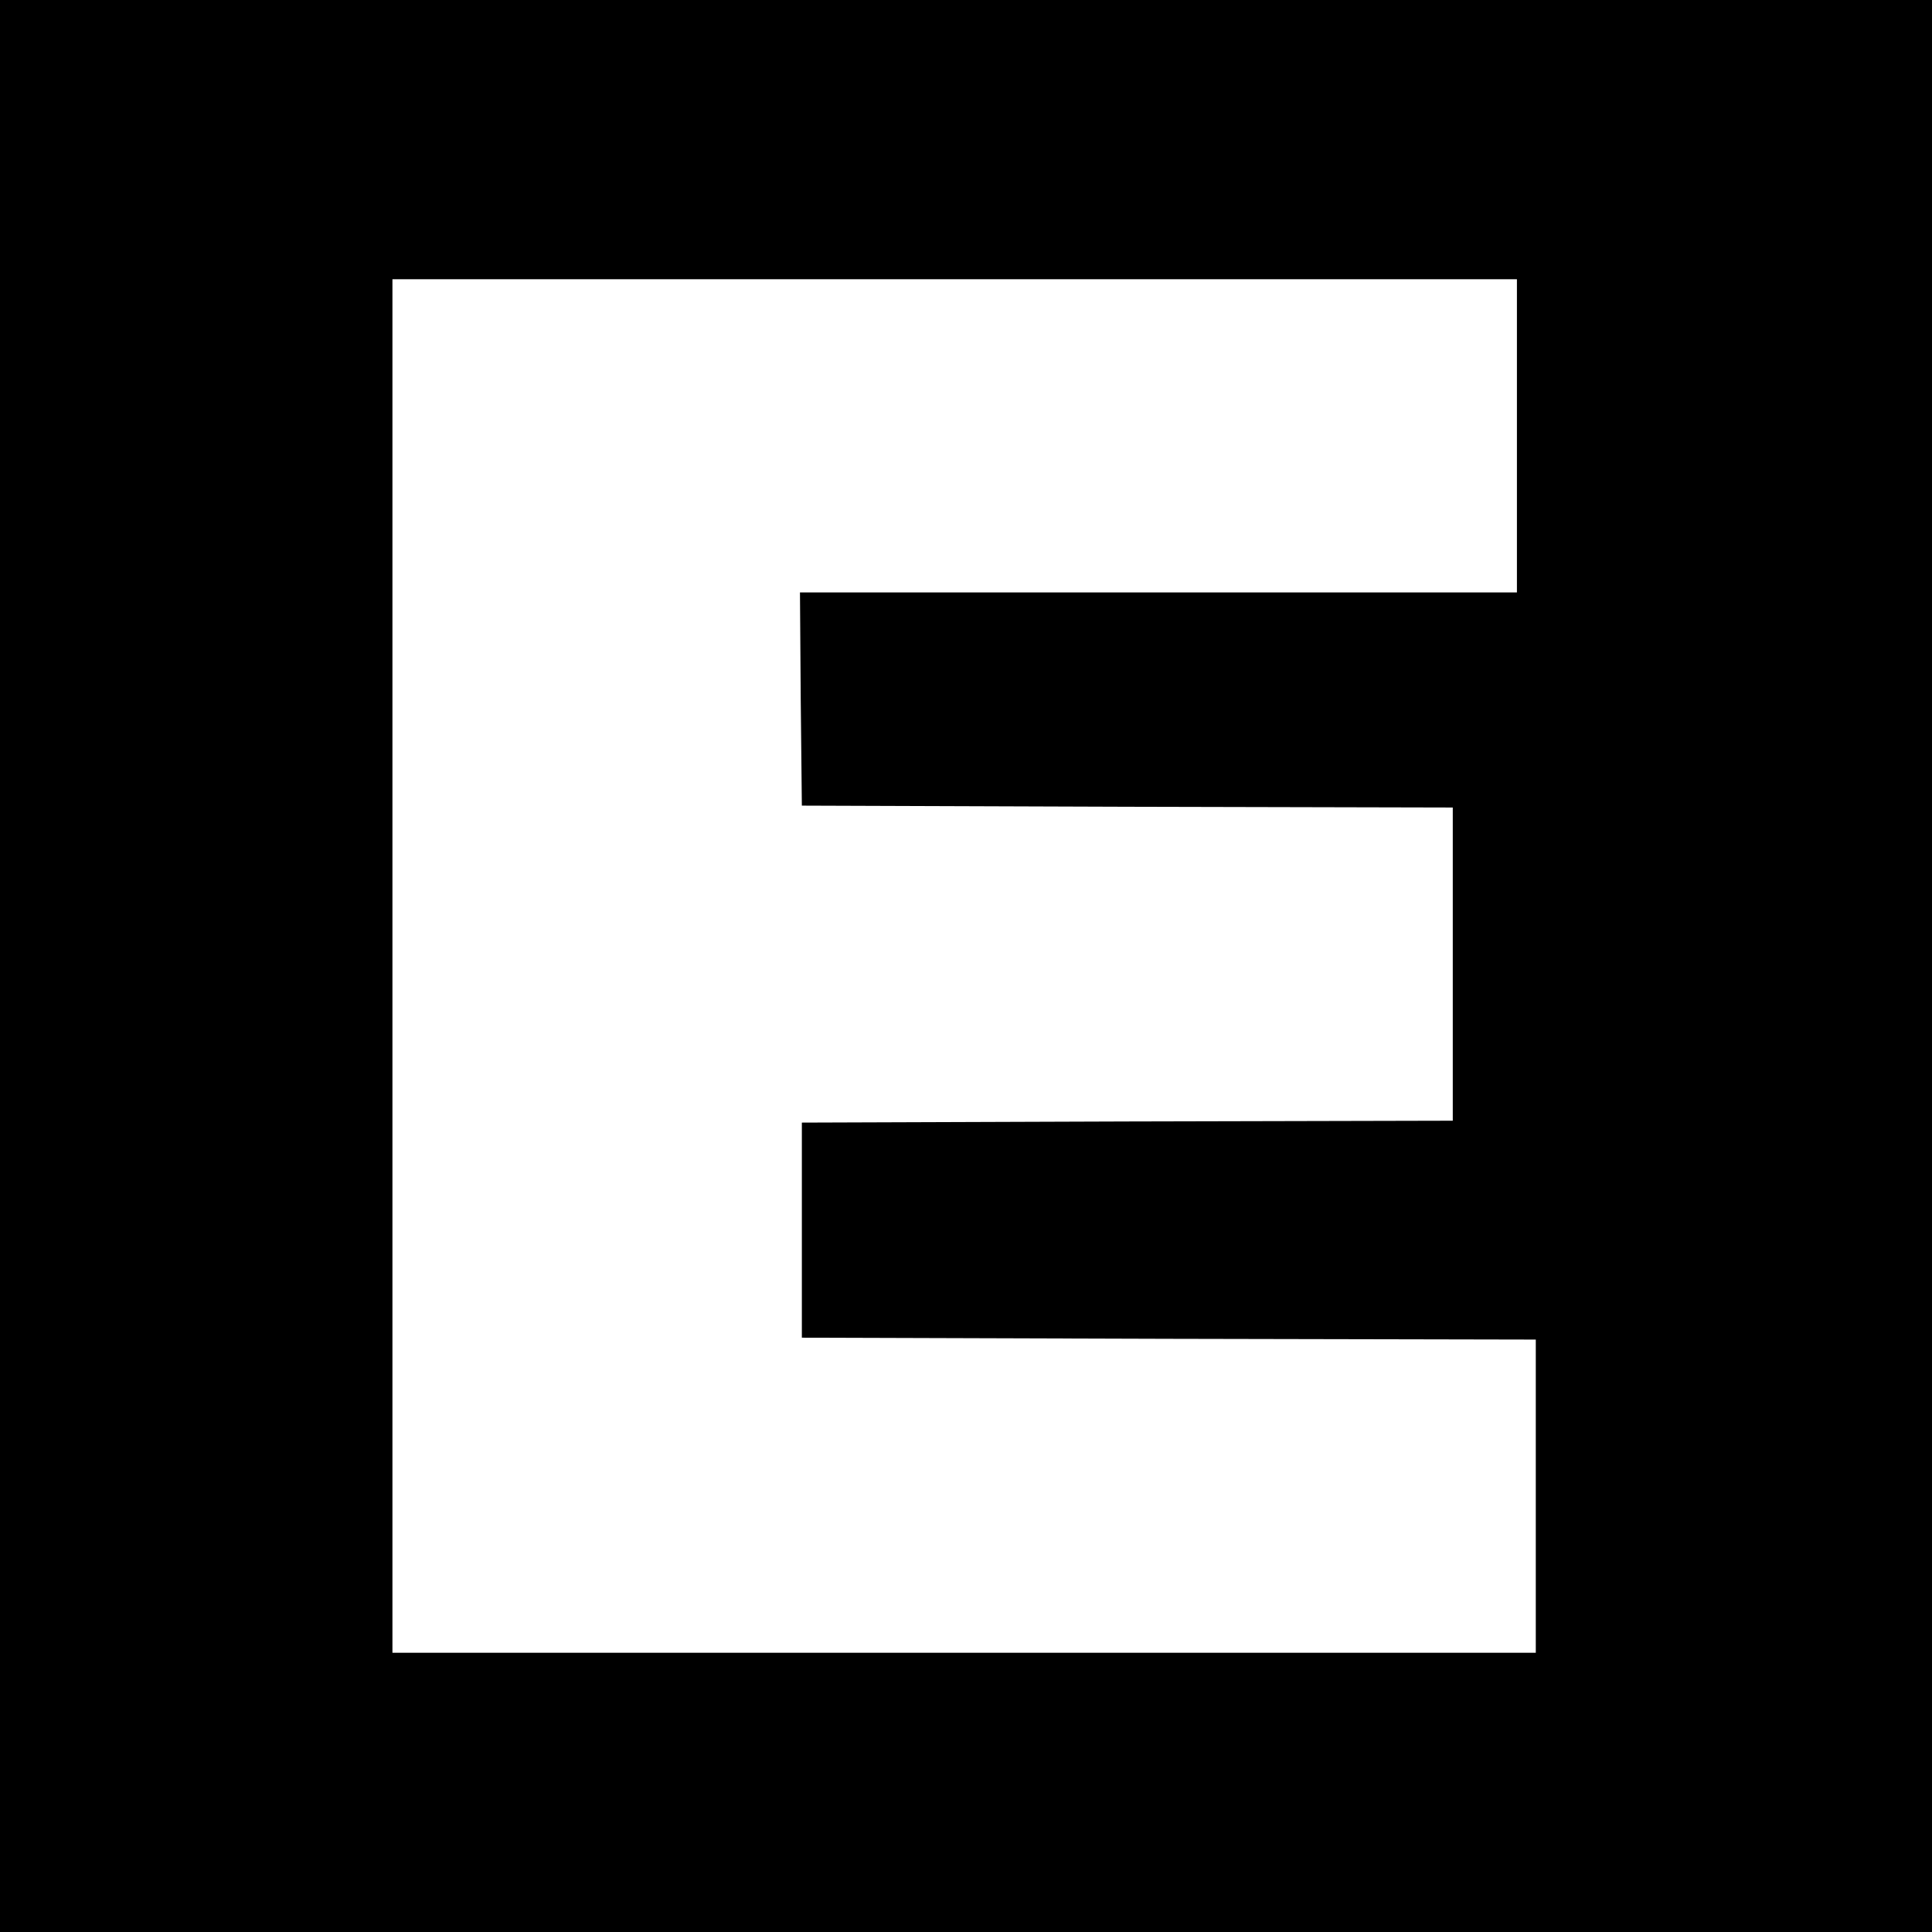 <?xml version="1.0" standalone="no"?>
<!DOCTYPE svg PUBLIC "-//W3C//DTD SVG 20010904//EN"
 "http://www.w3.org/TR/2001/REC-SVG-20010904/DTD/svg10.dtd">
<svg version="1.0" xmlns="http://www.w3.org/2000/svg"
 width="512pt" height="512pt" viewBox="0 0 512 512"
 preserveAspectRatio="xMidYMid meet">
<g transform="translate(0,512) scale(0.1,-0.1)"
fill="#000000" stroke="none">
<path d="M0 2560 l0 -2560 2560 0 2560 0 0 2560 0 2560 -2560 0 -2560 0 0
-2560z m4020 1405 l0 -415 -950 0 -950 0 2 -282 3 -283 863 -3 862 -2 0 -415
0 -415 -862 -2 -863 -3 0 -285 0 -285 973 -3 972 -2 0 -415 0 -415 -1515 0
-1515 0 0 1820 0 1820 1490 0 1490 0 0 -415z"/>
</g>
</svg>
